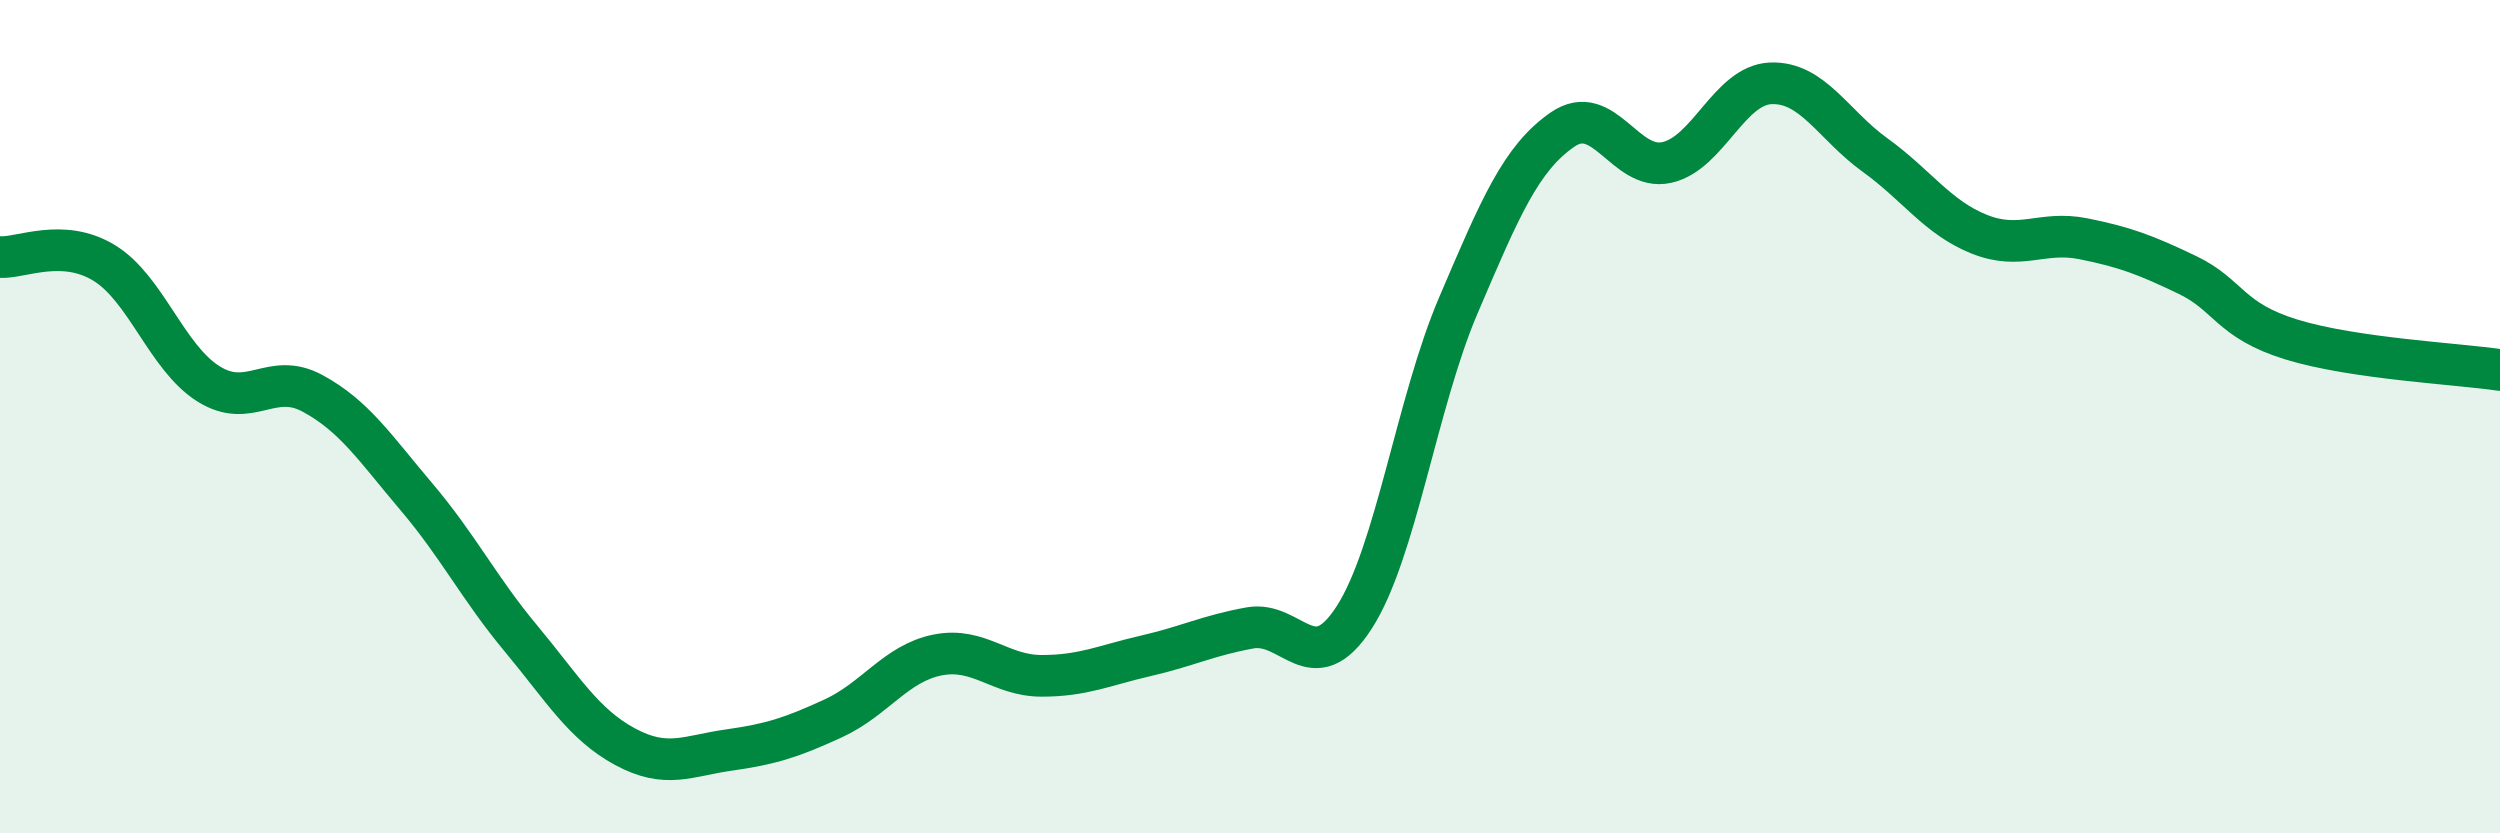 
    <svg width="60" height="20" viewBox="0 0 60 20" xmlns="http://www.w3.org/2000/svg">
      <path
        d="M 0,6.17 C 0.5,6.2 1.5,5.7 2.5,6.31 C 3.5,6.92 4,8.58 5,9.21 C 6,9.84 6.5,8.9 7.5,9.44 C 8.5,9.98 9,10.75 10,11.93 C 11,13.11 11.5,14.12 12.5,15.32 C 13.5,16.52 14,17.38 15,17.92 C 16,18.46 16.5,18.14 17.5,18 C 18.5,17.86 19,17.7 20,17.24 C 21,16.78 21.5,15.92 22.5,15.72 C 23.5,15.52 24,16.22 25,16.22 C 26,16.22 26.5,15.97 27.5,15.74 C 28.5,15.51 29,15.25 30,15.07 C 31,14.89 31.5,16.37 32.5,14.82 C 33.5,13.27 34,9.67 35,7.33 C 36,4.99 36.5,3.8 37.5,3.11 C 38.5,2.42 39,4.12 40,3.9 C 41,3.68 41.5,2.04 42.5,2 C 43.5,1.96 44,3 45,3.72 C 46,4.44 46.5,5.22 47.5,5.62 C 48.5,6.02 49,5.53 50,5.73 C 51,5.93 51.5,6.12 52.5,6.6 C 53.5,7.08 53.5,7.69 55,8.15 C 56.5,8.61 59,8.73 60,8.88L60 20L0 20Z"
        fill="#008740"
        opacity="0.1"
        stroke-linecap="round"
        stroke-linejoin="round"
      />
      <path
        d="M 0,6.17 C 0.5,6.2 1.5,5.7 2.5,6.31 C 3.5,6.92 4,8.58 5,9.21 C 6,9.84 6.5,8.9 7.5,9.44 C 8.5,9.98 9,10.75 10,11.93 C 11,13.11 11.5,14.12 12.5,15.32 C 13.5,16.52 14,17.38 15,17.92 C 16,18.46 16.5,18.14 17.5,18 C 18.5,17.86 19,17.7 20,17.24 C 21,16.78 21.5,15.92 22.5,15.72 C 23.5,15.52 24,16.22 25,16.22 C 26,16.22 26.5,15.97 27.5,15.74 C 28.5,15.51 29,15.25 30,15.07 C 31,14.89 31.5,16.37 32.5,14.82 C 33.5,13.27 34,9.67 35,7.33 C 36,4.99 36.5,3.8 37.5,3.11 C 38.5,2.42 39,4.12 40,3.9 C 41,3.68 41.5,2.04 42.5,2 C 43.5,1.96 44,3 45,3.72 C 46,4.44 46.5,5.22 47.5,5.62 C 48.5,6.02 49,5.53 50,5.73 C 51,5.93 51.5,6.12 52.5,6.6 C 53.5,7.08 53.5,7.69 55,8.15 C 56.5,8.61 59,8.73 60,8.88"
        stroke="#008740"
        stroke-width="1"
        fill="none"
        stroke-linecap="round"
        stroke-linejoin="round"
      />
    </svg>
  